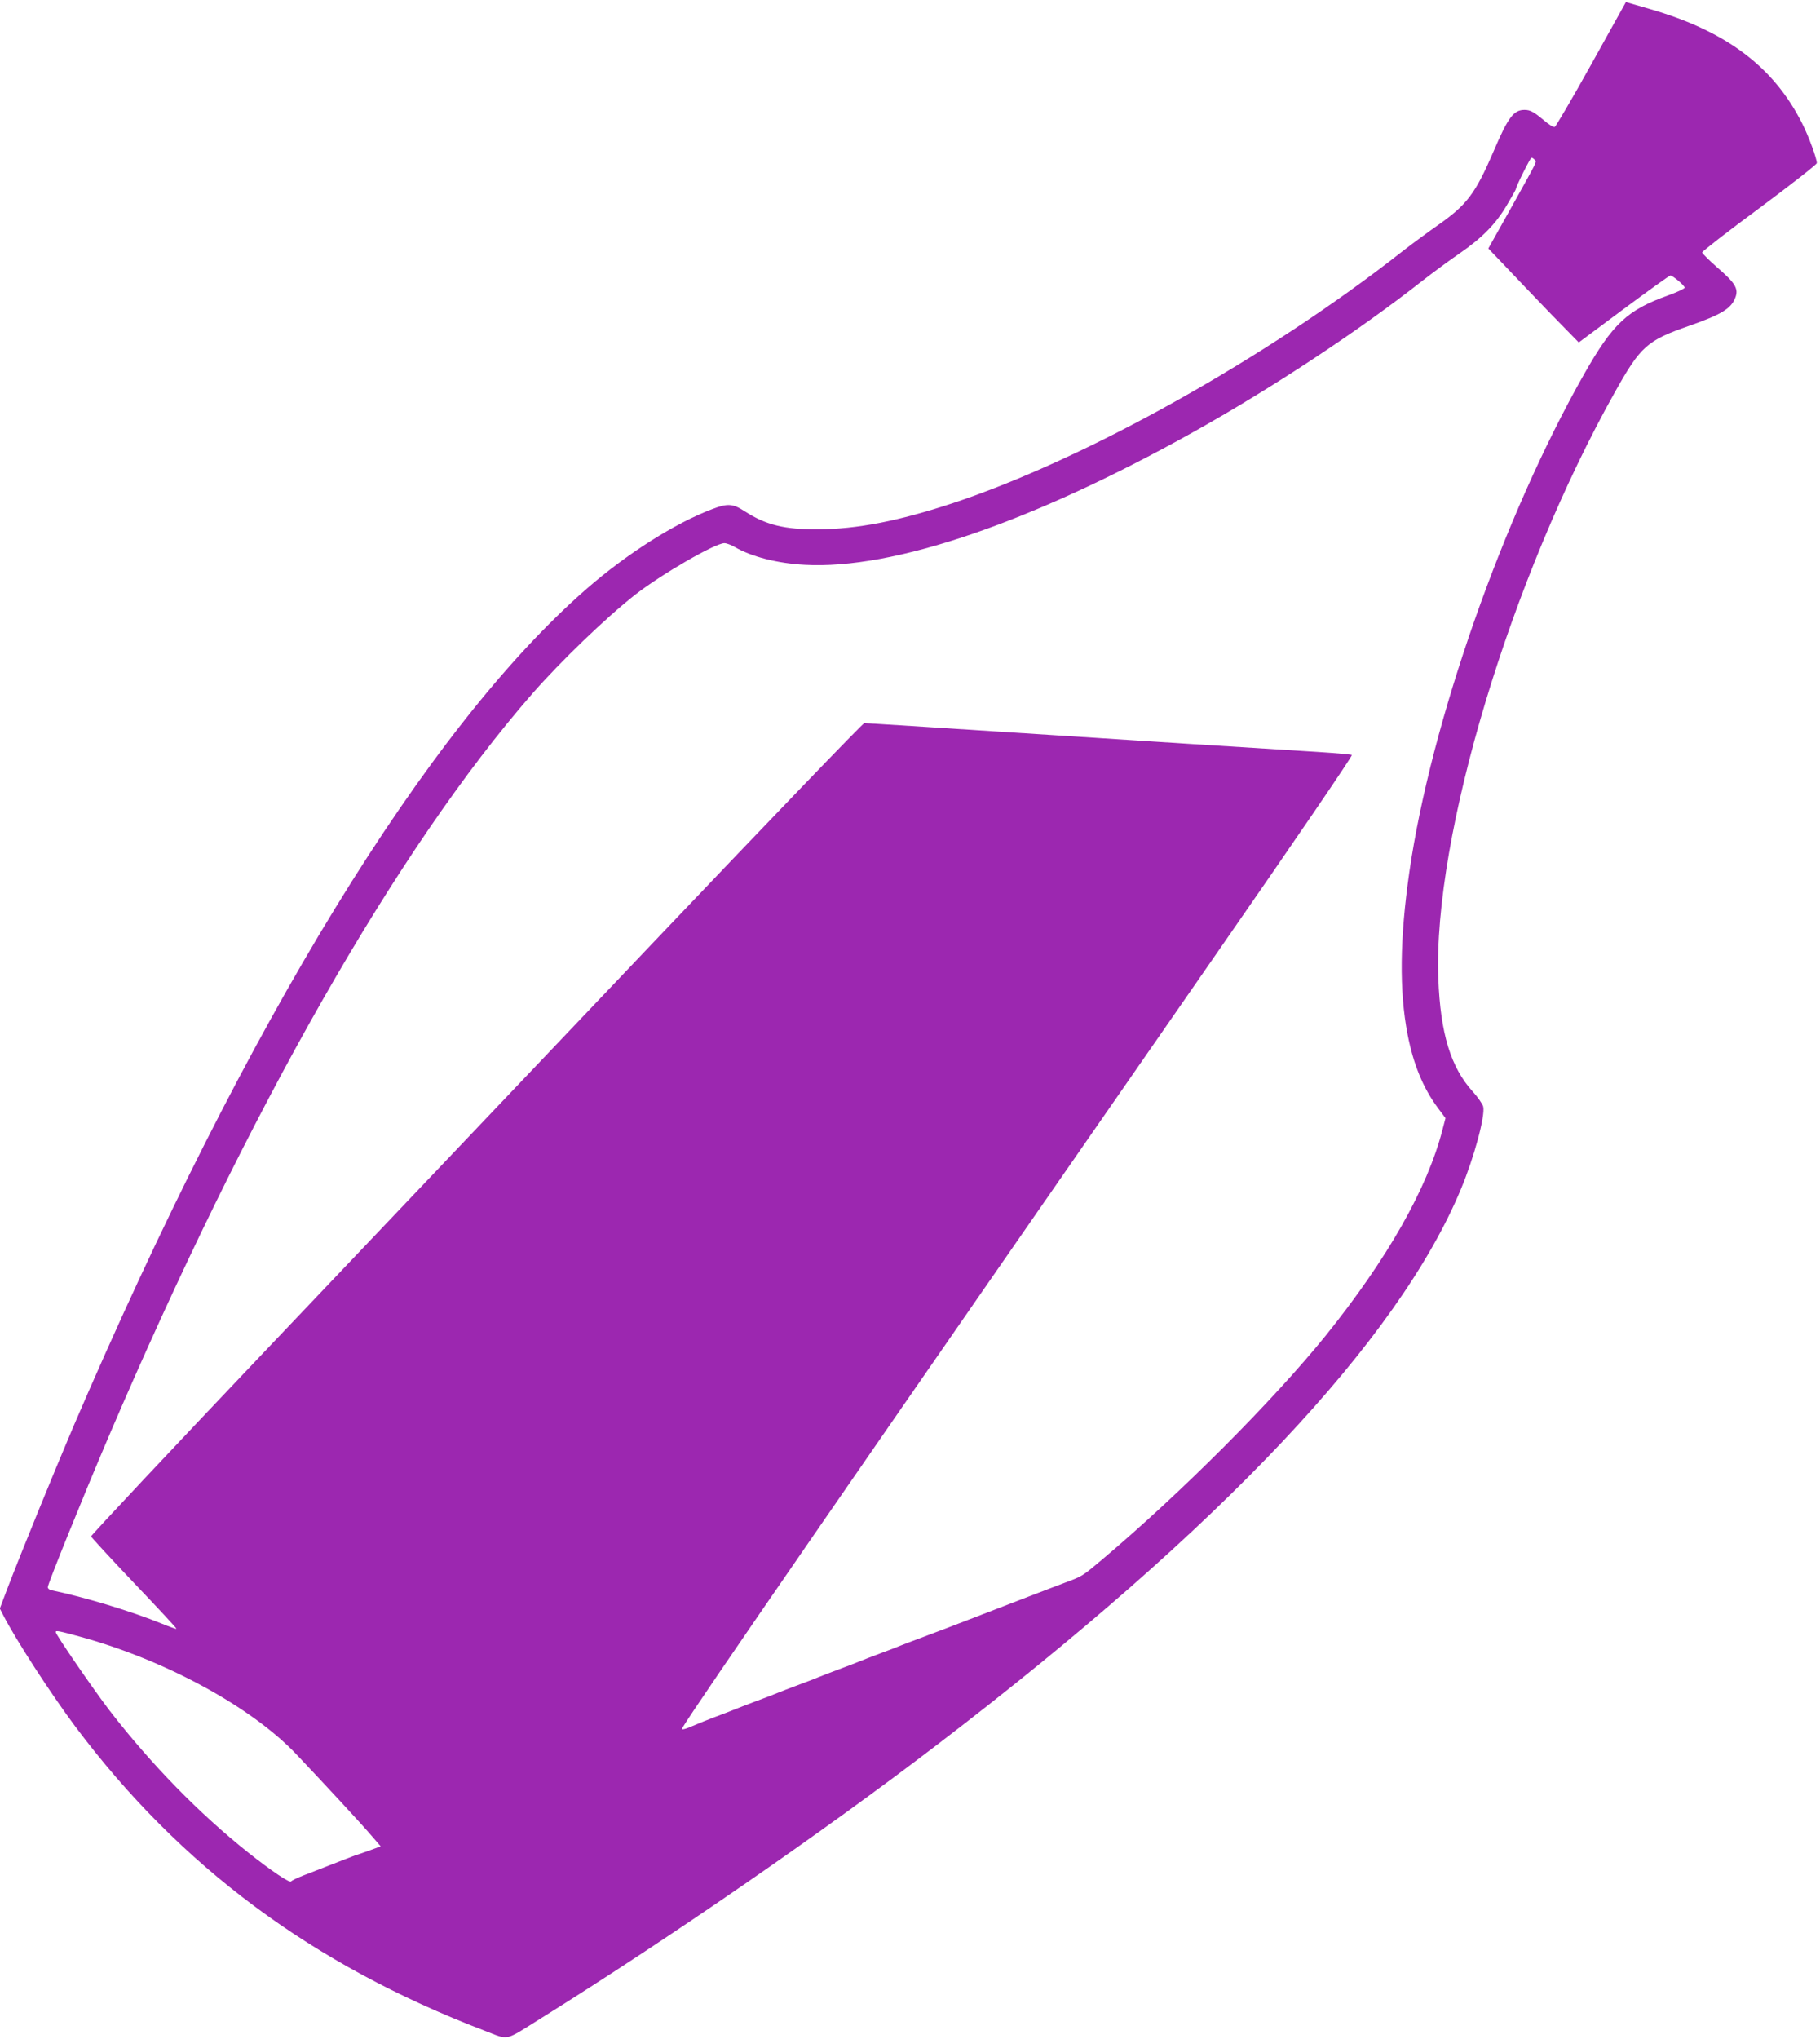 <?xml version="1.0" standalone="no"?>
<!DOCTYPE svg PUBLIC "-//W3C//DTD SVG 20010904//EN"
 "http://www.w3.org/TR/2001/REC-SVG-20010904/DTD/svg10.dtd">
<svg version="1.0" xmlns="http://www.w3.org/2000/svg"
 width="1143pt" height="1280pt" viewBox="0 0 1143 1280"
 preserveAspectRatio="xMidYMid meet">
<g transform="translate(0,1280) scale(0.1,-0.1)"
fill="#9c27b0" stroke="none">
<path d="M9994 12397 c-119 -214 -223 -391 -230 -394 -8 -3 -37 15 -66 40 -64
54 -88 67 -123 67 -69 0 -103 -45 -195 -260 -115 -267 -167 -336 -353 -466
-61 -43 -162 -117 -222 -164 -848 -666 -1986 -1303 -2824 -1580 -337 -111
-598 -162 -841 -163 -214 -2 -330 27 -463 113 -74 48 -107 51 -203 14 -234
-88 -535 -279 -789 -500 -1003 -874 -2130 -2713 -3224 -5260 -120 -282 -328
-791 -416 -1021 l-46 -122 21 -41 c78 -153 298 -492 453 -700 660 -880 1489
-1496 2569 -1909 160 -61 119 -70 358 79 810 506 1764 1164 2488 1718 1784
1363 2895 2542 3288 3489 82 197 152 456 139 515 -4 16 -34 60 -67 96 -137
151 -202 365 -215 707 -34 894 456 2519 1110 3685 161 287 200 322 467 415
197 69 259 106 286 171 25 59 5 94 -107 191 -54 47 -99 92 -99 98 0 7 162 133
360 279 198 147 360 274 360 282 0 29 -50 165 -91 247 -180 358 -477 581 -956
720 l-152 44 -217 -390z m-356 -600 c13 -16 26 10 -152 -309 l-139 -248 107
-112 c58 -62 186 -195 283 -296 l178 -182 282 210 c155 115 287 210 293 210
16 0 90 -63 90 -76 0 -6 -46 -28 -102 -48 -258 -92 -349 -177 -530 -496 -508
-895 -962 -2189 -1097 -3125 -60 -418 -64 -745 -11 -1020 36 -186 97 -335 188
-458 l50 -67 -19 -73 c-94 -367 -346 -811 -733 -1292 -328 -406 -909 -989
-1405 -1407 -125 -105 -121 -103 -236 -146 -44 -17 -141 -53 -215 -82 -74 -29
-192 -74 -262 -101 -71 -27 -188 -72 -260 -100 -73 -28 -158 -60 -188 -71 -30
-11 -75 -28 -100 -38 -25 -10 -83 -33 -130 -50 -47 -17 -105 -40 -130 -50 -25
-10 -83 -33 -130 -50 -47 -17 -105 -40 -130 -50 -25 -10 -83 -33 -130 -50 -47
-17 -105 -40 -130 -50 -25 -10 -83 -33 -130 -50 -47 -17 -105 -40 -130 -50
-25 -10 -83 -33 -130 -50 -47 -18 -103 -40 -125 -50 -66 -29 -89 -34 -80 -19
82 139 1067 1566 3359 4868 499 719 852 1237 846 1241 -5 3 -101 12 -213 19
-111 7 -476 30 -812 51 -1721 111 -2023 130 -2037 130 -9 0 -605 -620 -1325
-1377 -720 -758 -1810 -1904 -2422 -2548 -611 -643 -1110 -1175 -1109 -1181 2
-7 124 -139 271 -294 148 -155 267 -283 265 -286 -3 -2 -45 13 -94 33 -189 77
-484 166 -691 209 -13 2 -23 11 -23 19 0 21 223 571 378 935 882 2064 1817
3704 2665 4675 180 205 461 476 647 622 166 129 500 322 559 323 13 0 43 -11
65 -24 105 -61 268 -103 439 -112 556 -31 1421 264 2437 831 495 276 1043 638
1440 950 69 54 175 132 235 173 144 99 229 186 299 305 31 52 56 97 56 100 0
15 91 197 98 197 5 0 14 -6 20 -13z m-9134 -9273 c533 -146 1074 -440 1357
-738 171 -180 408 -436 471 -510 l59 -68 -68 -25 c-37 -13 -79 -28 -93 -32
-14 -5 -79 -30 -145 -56 -66 -26 -149 -58 -185 -72 -36 -14 -68 -30 -72 -35
-7 -13 -124 66 -268 180 -309 246 -611 555 -873 894 -98 128 -337 475 -337
491 0 12 18 8 154 -29z"/>
</g>
</svg>
